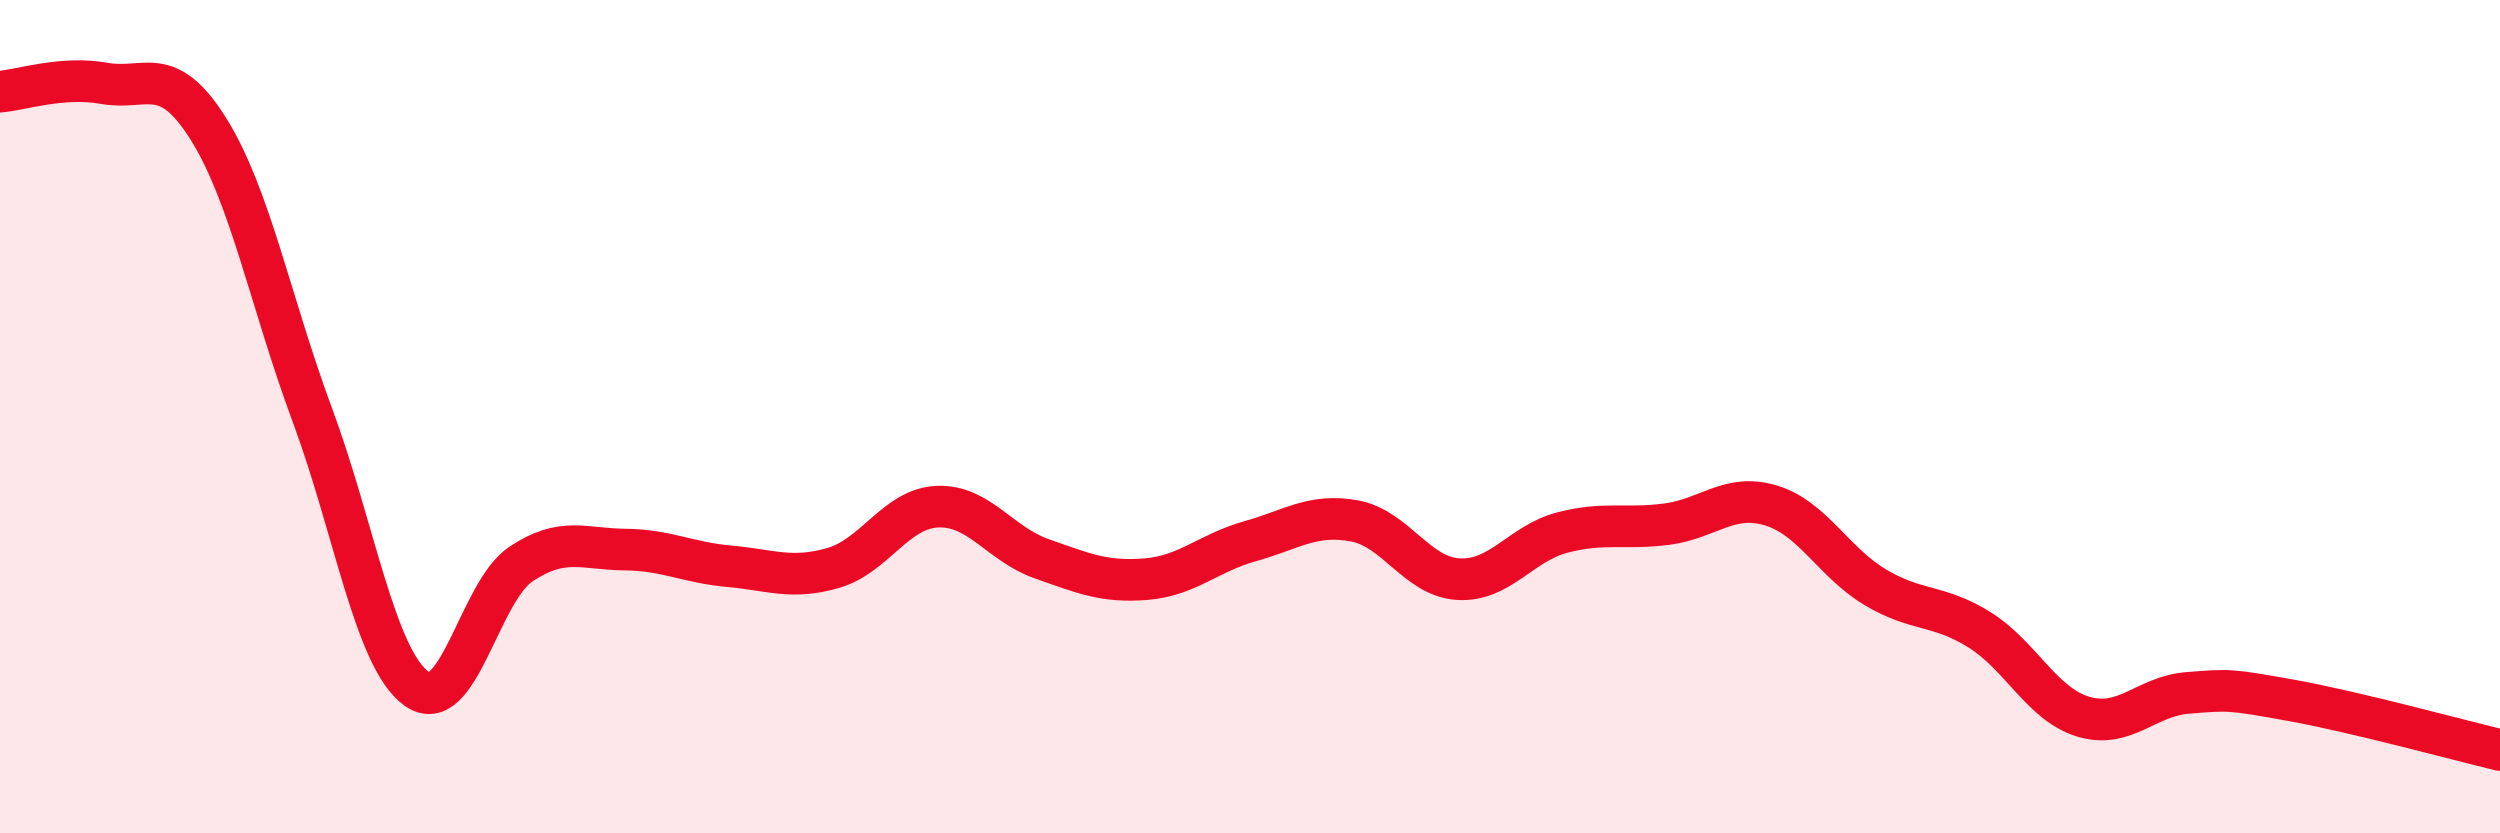 
    <svg width="60" height="20" viewBox="0 0 60 20" xmlns="http://www.w3.org/2000/svg">
      <path
        d="M 0,2.2 C 0.5,2.16 1.5,1.82 2.5,2 C 3.5,2.18 4,1.5 5,3.09 C 6,4.68 6.5,7.28 7.5,9.97 C 8.5,12.66 9,15.82 10,16.53 C 11,17.24 11.5,14.21 12.5,13.54 C 13.5,12.87 14,13.18 15,13.19 C 16,13.2 16.5,13.5 17.5,13.59 C 18.5,13.68 19,13.92 20,13.63 C 21,13.34 21.5,12.2 22.5,12.16 C 23.5,12.12 24,13.06 25,13.41 C 26,13.76 26.5,13.98 27.5,13.9 C 28.5,13.82 29,13.27 30,12.99 C 31,12.71 31.5,12.32 32.5,12.5 C 33.5,12.68 34,13.84 35,13.9 C 36,13.96 36.5,13.04 37.5,12.78 C 38.5,12.52 39,12.71 40,12.58 C 41,12.45 41.5,11.83 42.5,12.13 C 43.5,12.43 44,13.49 45,14.09 C 46,14.69 46.5,14.49 47.5,15.11 C 48.5,15.73 49,16.9 50,17.2 C 51,17.5 51.5,16.71 52.5,16.63 C 53.5,16.55 53.5,16.54 55,16.81 C 56.5,17.08 59,17.76 60,18L60 20L0 20Z"
        fill="#EB0A25"
        opacity="0.1"
        stroke-linecap="round"
        stroke-linejoin="round"
      />
      <path
        d="M 0,2.2 C 0.5,2.16 1.5,1.82 2.5,2 C 3.5,2.18 4,1.5 5,3.09 C 6,4.68 6.5,7.28 7.5,9.97 C 8.5,12.66 9,15.82 10,16.53 C 11,17.24 11.5,14.21 12.5,13.54 C 13.5,12.87 14,13.18 15,13.19 C 16,13.2 16.5,13.5 17.5,13.59 C 18.5,13.68 19,13.92 20,13.63 C 21,13.34 21.5,12.2 22.5,12.16 C 23.5,12.12 24,13.06 25,13.41 C 26,13.76 26.5,13.98 27.5,13.9 C 28.5,13.82 29,13.27 30,12.99 C 31,12.71 31.5,12.32 32.5,12.5 C 33.5,12.68 34,13.84 35,13.9 C 36,13.96 36.5,13.04 37.5,12.78 C 38.5,12.52 39,12.71 40,12.58 C 41,12.45 41.5,11.83 42.5,12.13 C 43.5,12.43 44,13.49 45,14.09 C 46,14.69 46.5,14.49 47.5,15.11 C 48.5,15.73 49,16.9 50,17.2 C 51,17.5 51.5,16.71 52.5,16.63 C 53.5,16.55 53.5,16.54 55,16.81 C 56.5,17.08 59,17.76 60,18"
        stroke="#EB0A25"
        stroke-width="1"
        fill="none"
        stroke-linecap="round"
        stroke-linejoin="round"
      />
    </svg>
  